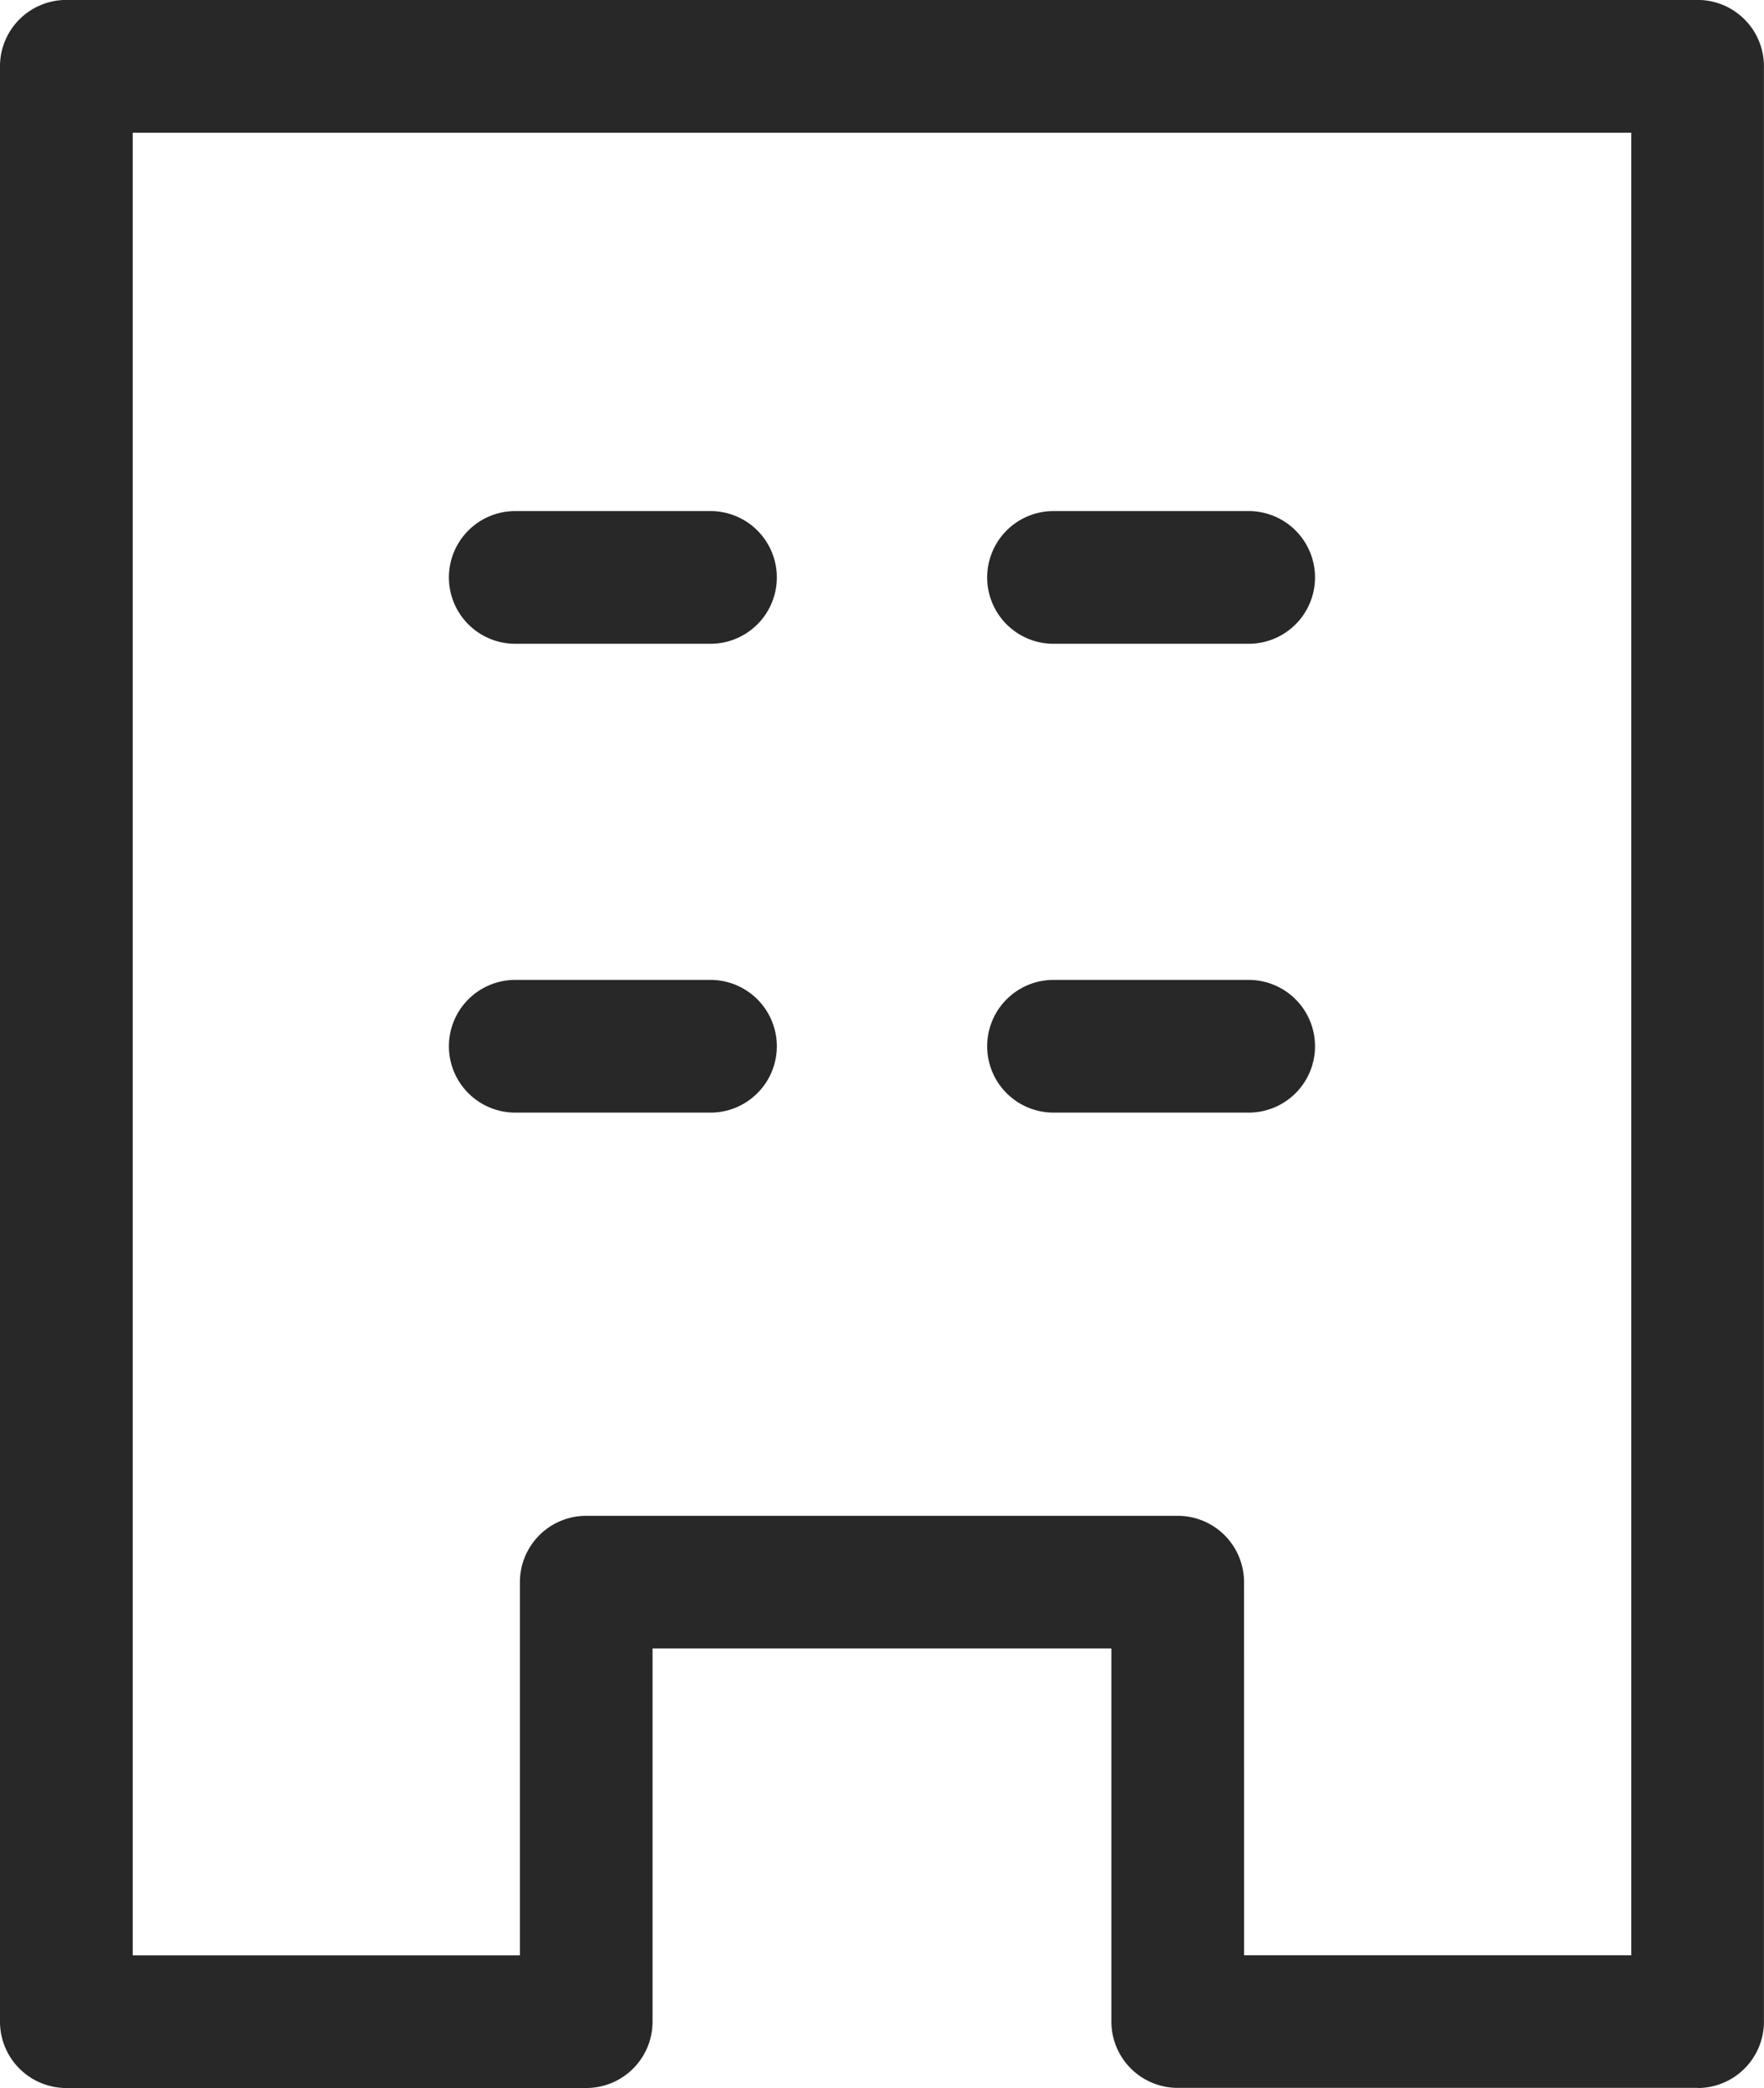 <svg id="グループ_2810" data-name="グループ 2810" xmlns="http://www.w3.org/2000/svg" xmlns:xlink="http://www.w3.org/1999/xlink" width="25.854" height="30.601" viewBox="0 0 25.854 30.601">
  <defs>
    <clipPath id="clip-path">
      <rect id="長方形_1438" data-name="長方形 1438" width="25.854" height="30.601" fill="#282828"/>
    </clipPath>
  </defs>
  <g id="グループ_2809" data-name="グループ 2809" clip-path="url(#clip-path)">
    <path id="パス_1904" data-name="パス 1904" d="M24.881,30.6h-7.62a.972.972,0,0,1-.972-.972V24.16H9.564v5.47a.972.972,0,0,1-.972.972H.972A.972.972,0,0,1,0,29.63V.973A.972.972,0,0,1,.972,0H24.881a.972.972,0,0,1,.972.972V29.63a.972.972,0,0,1-.972.972m-6.647-1.945h5.675V1.946H1.945V28.658H7.62v-5.47a.972.972,0,0,1,.972-.972h8.669a.972.972,0,0,1,.972.972Z" transform="translate(0 -0.001)" fill="#282828"/>
    <path id="パス_1905" data-name="パス 1905" d="M51.717,56.451H48.856a.972.972,0,1,1,0-1.945h2.861a.972.972,0,1,1,0,1.945" transform="translate(-41.304 -47.016)" fill="#282828"/>
    <path id="パス_1906" data-name="パス 1906" d="M109.125,56.451h-2.86a.972.972,0,1,1,0-1.945h2.86a.972.972,0,1,1,0,1.945" transform="translate(-90.824 -47.016)" fill="#282828"/>
    <path id="パス_1907" data-name="パス 1907" d="M51.717,106.457H48.856a.972.972,0,1,1,0-1.945h2.861a.972.972,0,1,1,0,1.945" transform="translate(-41.304 -90.151)" fill="#282828"/>
    <path id="パス_1908" data-name="パス 1908" d="M109.125,106.457h-2.86a.972.972,0,1,1,0-1.945h2.86a.972.972,0,1,1,0,1.945" transform="translate(-90.824 -90.151)" fill="#282828"/>
  </g>
</svg>
